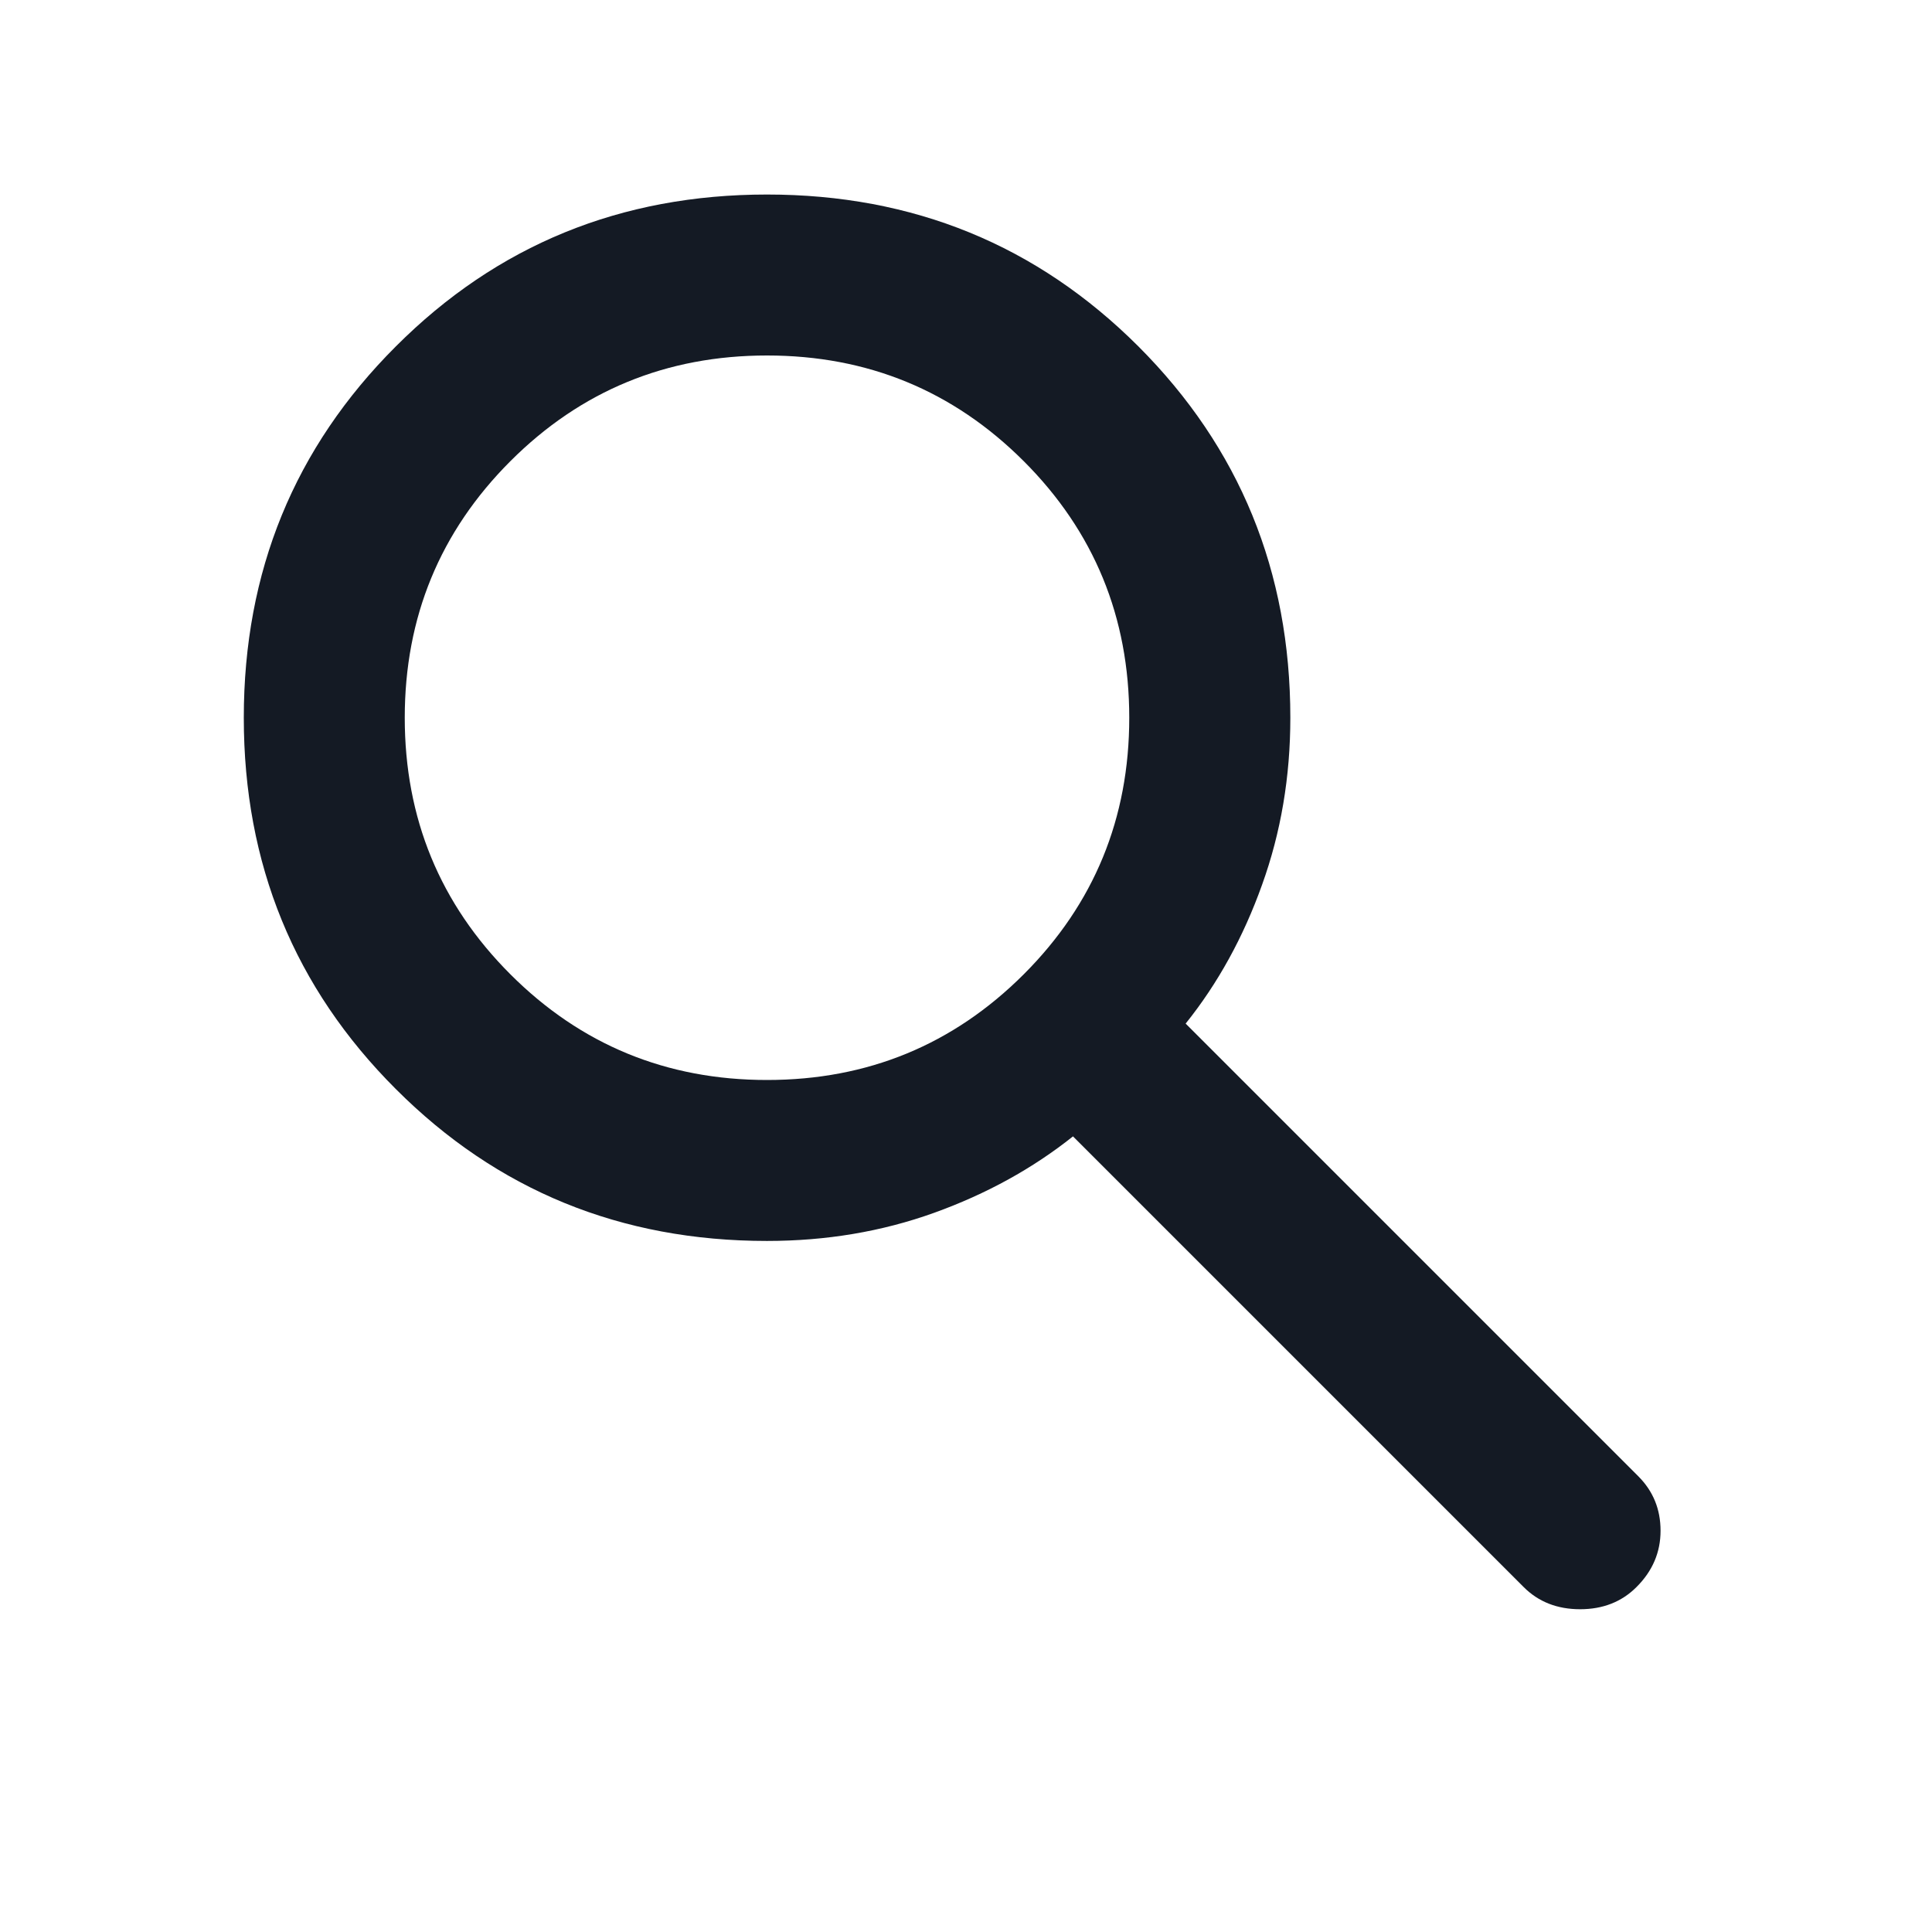 <svg width="16" height="16" viewBox="0 0 16 16" fill="none" xmlns="http://www.w3.org/2000/svg">
<g clip-path="url(#clip0_77_585)">
<mask id="mask0_77_585" style="mask-type:alpha" maskUnits="userSpaceOnUse" x="0" y="-1" width="17" height="17">
<rect x="0.019" y="-0.389" width="16" height="16" fill="#D9D9D9"/>
</mask>
<g mask="url(#mask0_77_585)">
<path d="M12.619 13.144L8.886 9.411C8.552 9.677 8.169 9.888 7.736 10.044C7.302 10.2 6.841 10.277 6.352 10.277C5.141 10.277 4.116 9.858 3.278 9.019C2.438 8.18 2.019 7.155 2.019 5.944C2.019 4.733 2.438 3.708 3.278 2.869C4.116 2.03 5.141 1.611 6.352 1.611C7.563 1.611 8.588 2.03 9.428 2.869C10.266 3.708 10.686 4.733 10.686 5.944C10.686 6.433 10.608 6.894 10.452 7.327C10.297 7.761 10.086 8.144 9.819 8.477L13.569 12.227C13.691 12.35 13.752 12.499 13.752 12.677C13.752 12.855 13.686 13.011 13.552 13.144C13.43 13.266 13.274 13.327 13.086 13.327C12.897 13.327 12.741 13.266 12.619 13.144ZM6.352 8.944C7.186 8.944 7.894 8.652 8.478 8.069C9.061 7.486 9.352 6.777 9.352 5.944C9.352 5.111 9.061 4.402 8.478 3.819C7.894 3.236 7.186 2.944 6.352 2.944C5.519 2.944 4.81 3.236 4.227 3.819C3.644 4.402 3.352 5.111 3.352 5.944C3.352 6.777 3.644 7.486 4.227 8.069C4.81 8.652 5.519 8.944 6.352 8.944Z" fill="#141A24"/>
</g>
</g>
<defs>
<clipPath id="clip0_77_585">
<rect width="16" height="16" fill="white"/>
</clipPath>
</defs>
</svg>
